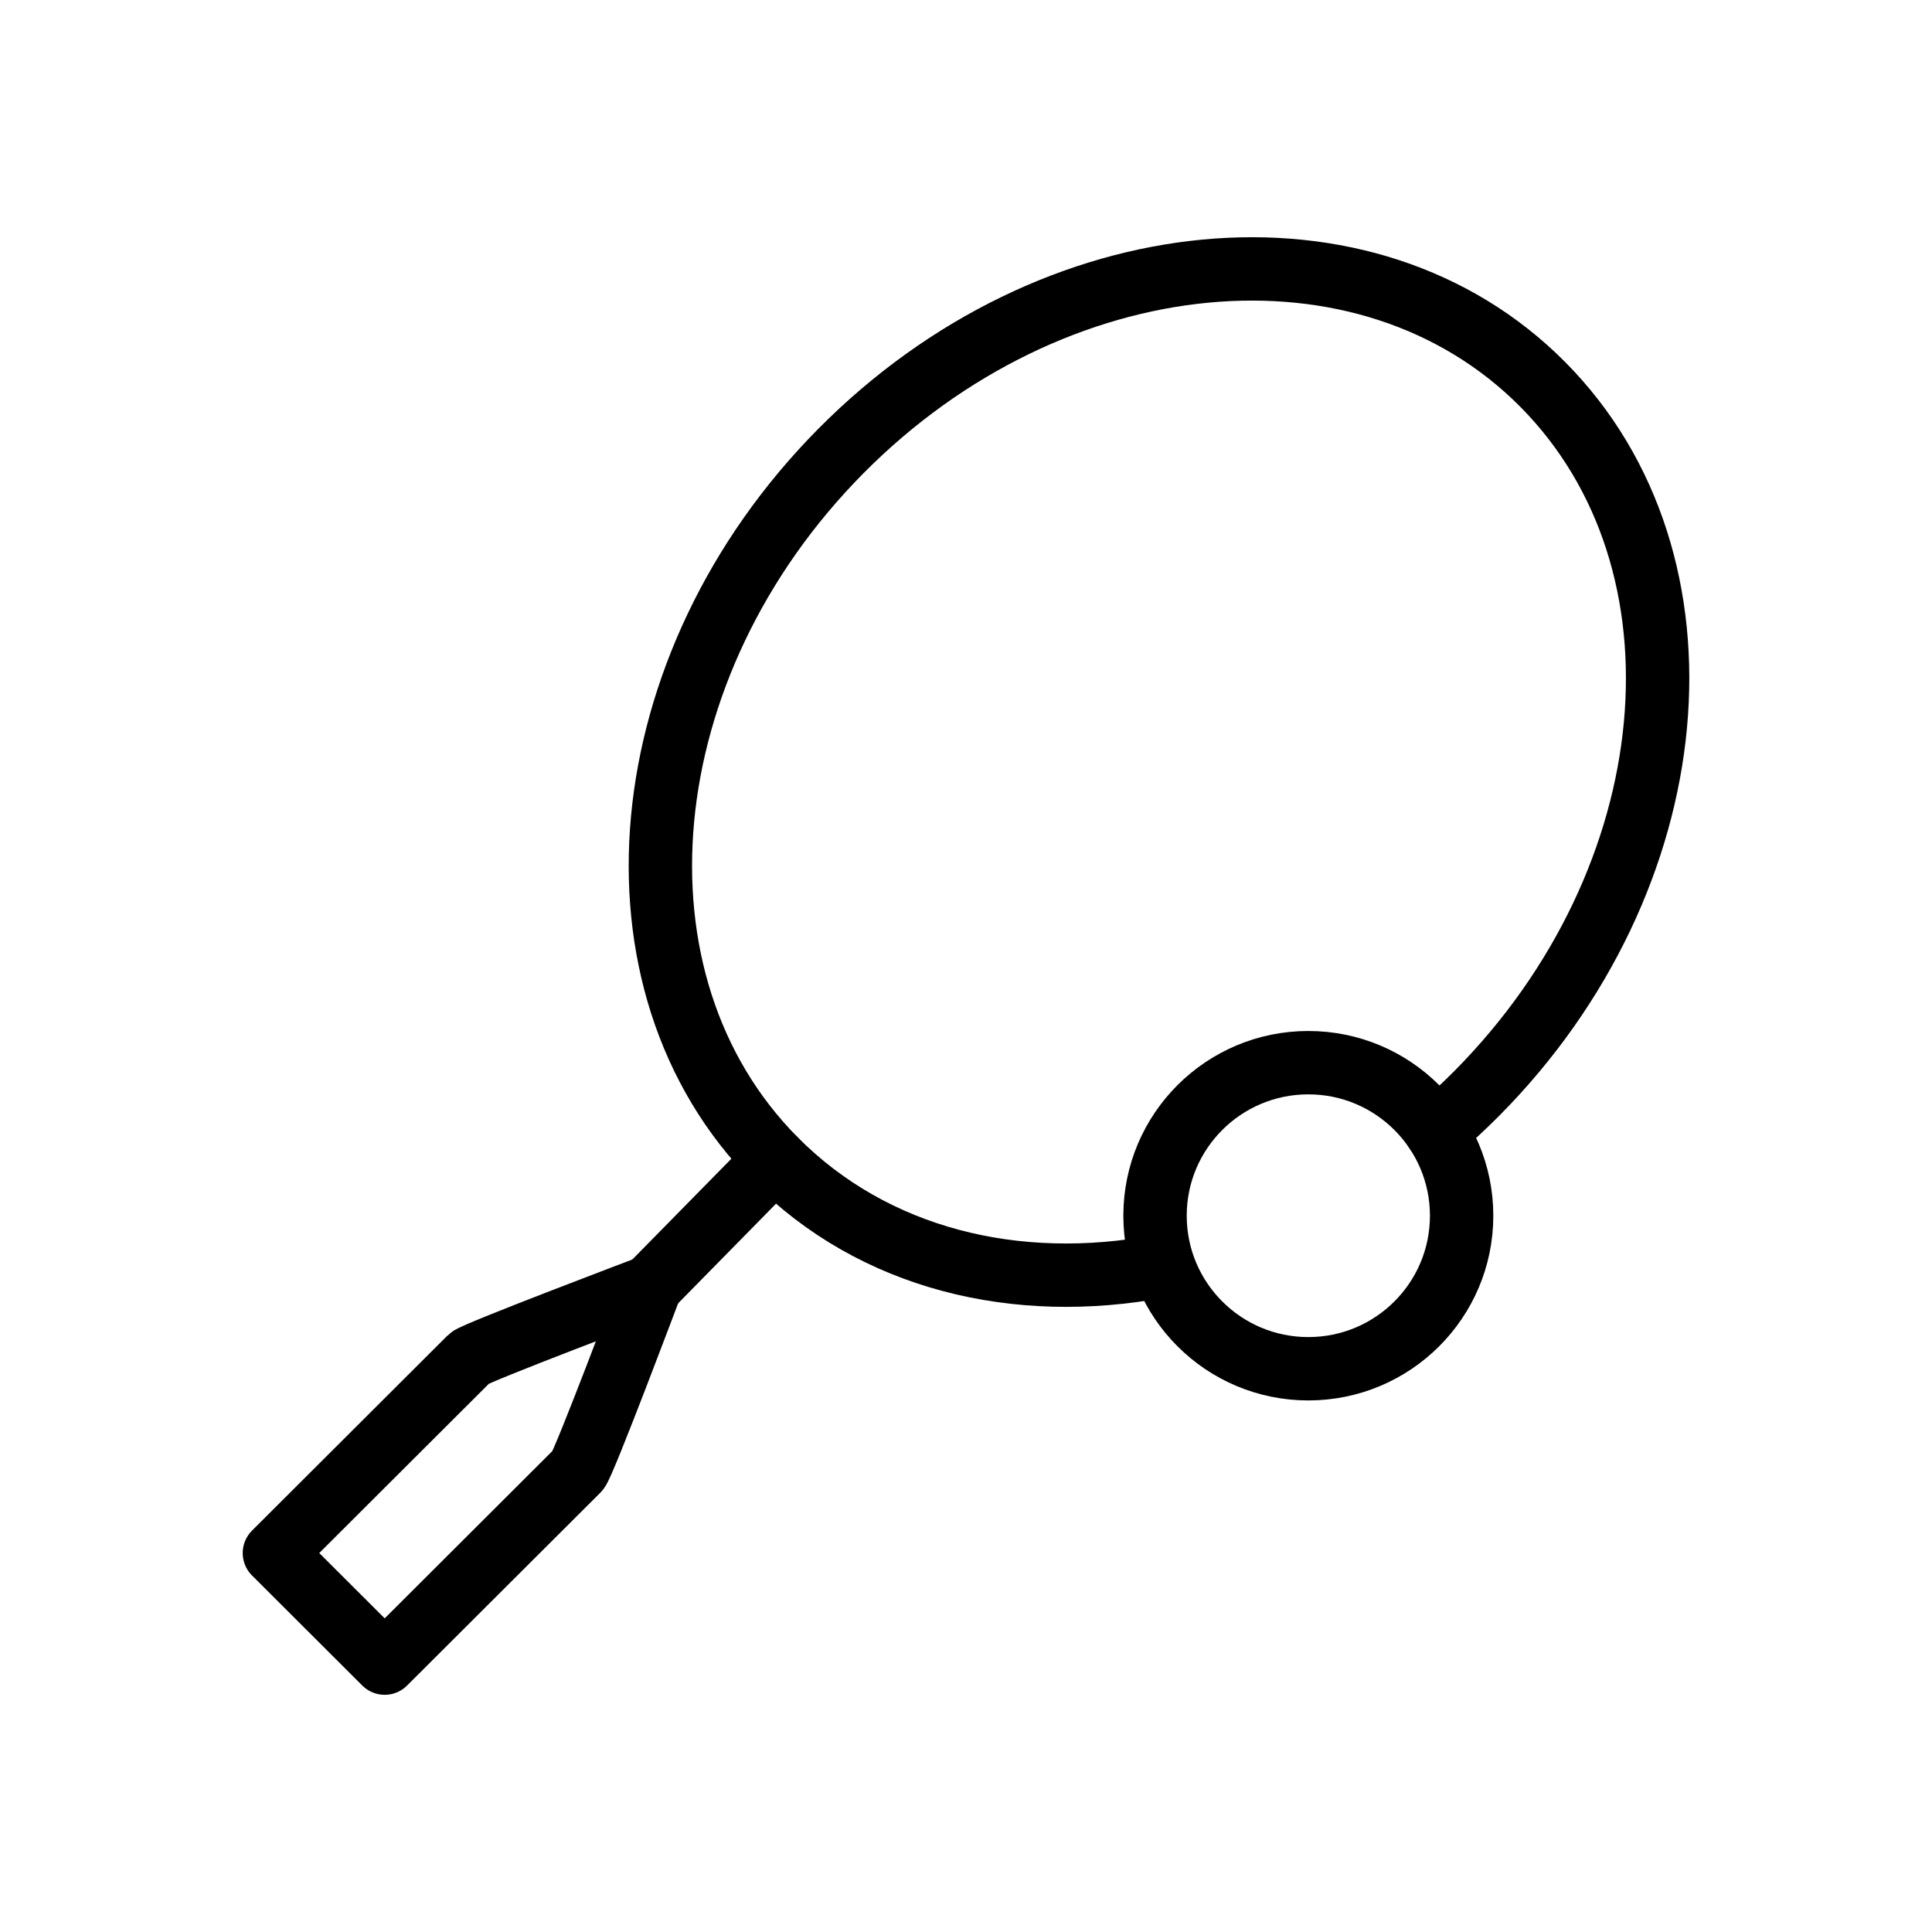 <?xml version="1.0" encoding="UTF-8"?>
<!-- Uploaded to: SVG Repo, www.svgrepo.com, Generator: SVG Repo Mixer Tools -->
<svg width="800px" height="800px" version="1.1" viewBox="144 144 512 512" xmlns="http://www.w3.org/2000/svg">
 <g fill="none" stroke="#000000" stroke-linecap="round" stroke-linejoin="round" stroke-miterlimit="10" stroke-width="2">
  <path transform="matrix(8.397 0 0 8.397 148.09 148.09)" d="m44.836 35.211c0.443-0.377 0.875-0.778 1.295-1.201 6.692-6.753 7.622-16.762 2.077-22.358-5.545-5.595-15.465-4.657-22.157 2.096-6.692 6.753-7.622 16.762-2.077 22.358 3.119 3.147 7.622 4.227 12.157 3.368"/>
  <path transform="matrix(8.397 0 0 8.397 148.09 148.09)" d="m20.041 40.108 3.933-4.002"/>
  <path transform="matrix(8.397 0 0 8.397 148.09 148.09)" d="m20.047 40.114s-5.548 2.098-5.706 2.258l-6.168 6.155 3.481 3.474 6.098-6.085c0.184-0.186 2.294-5.801 2.294-5.801z"/>
  <path transform="matrix(8.397 0 0 8.397 148.09 148.09)" d="m40.804 33.051c-2.672 0-4.838 2.163-4.838 4.83 0 2.668 2.166 4.83 4.838 4.83 2.672 0 4.838-2.163 4.838-4.83s-2.166-4.83-4.838-4.83z"/>
 </g>
</svg>